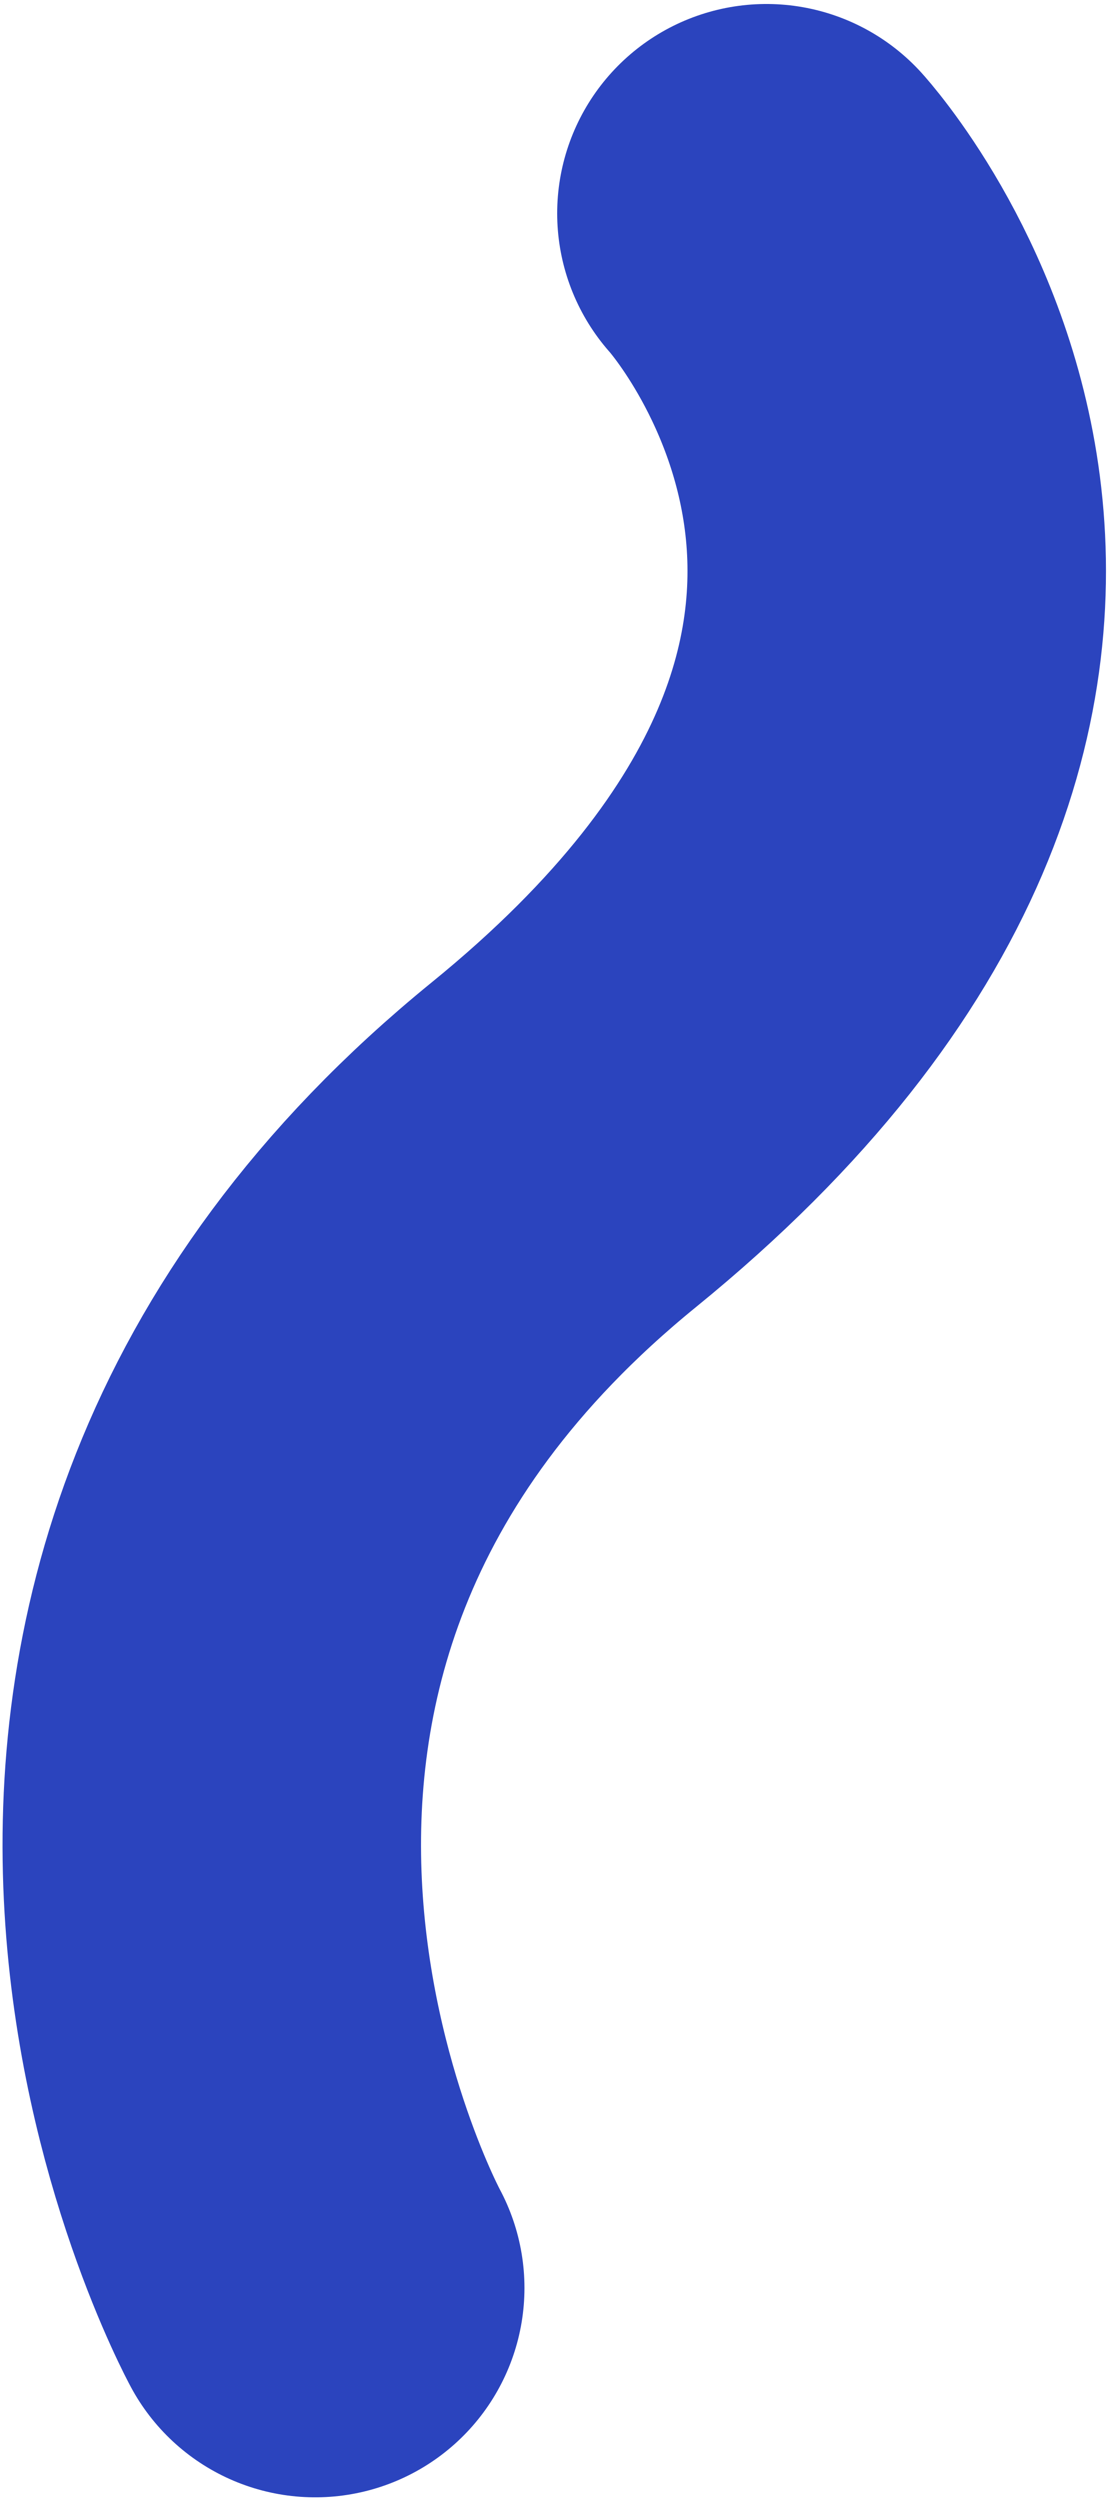 <svg width="265" height="597" viewBox="0 0 265 597" fill="none" xmlns="http://www.w3.org/2000/svg">
<path d="M183.14 50.952C183.14 50.952 278.825 156.183 134.737 273.352C-9.35 390.522 75.322 546.355 75.322 546.355" stroke="#2B44BE" stroke-width="100" stroke-linecap="round"/>
</svg>
